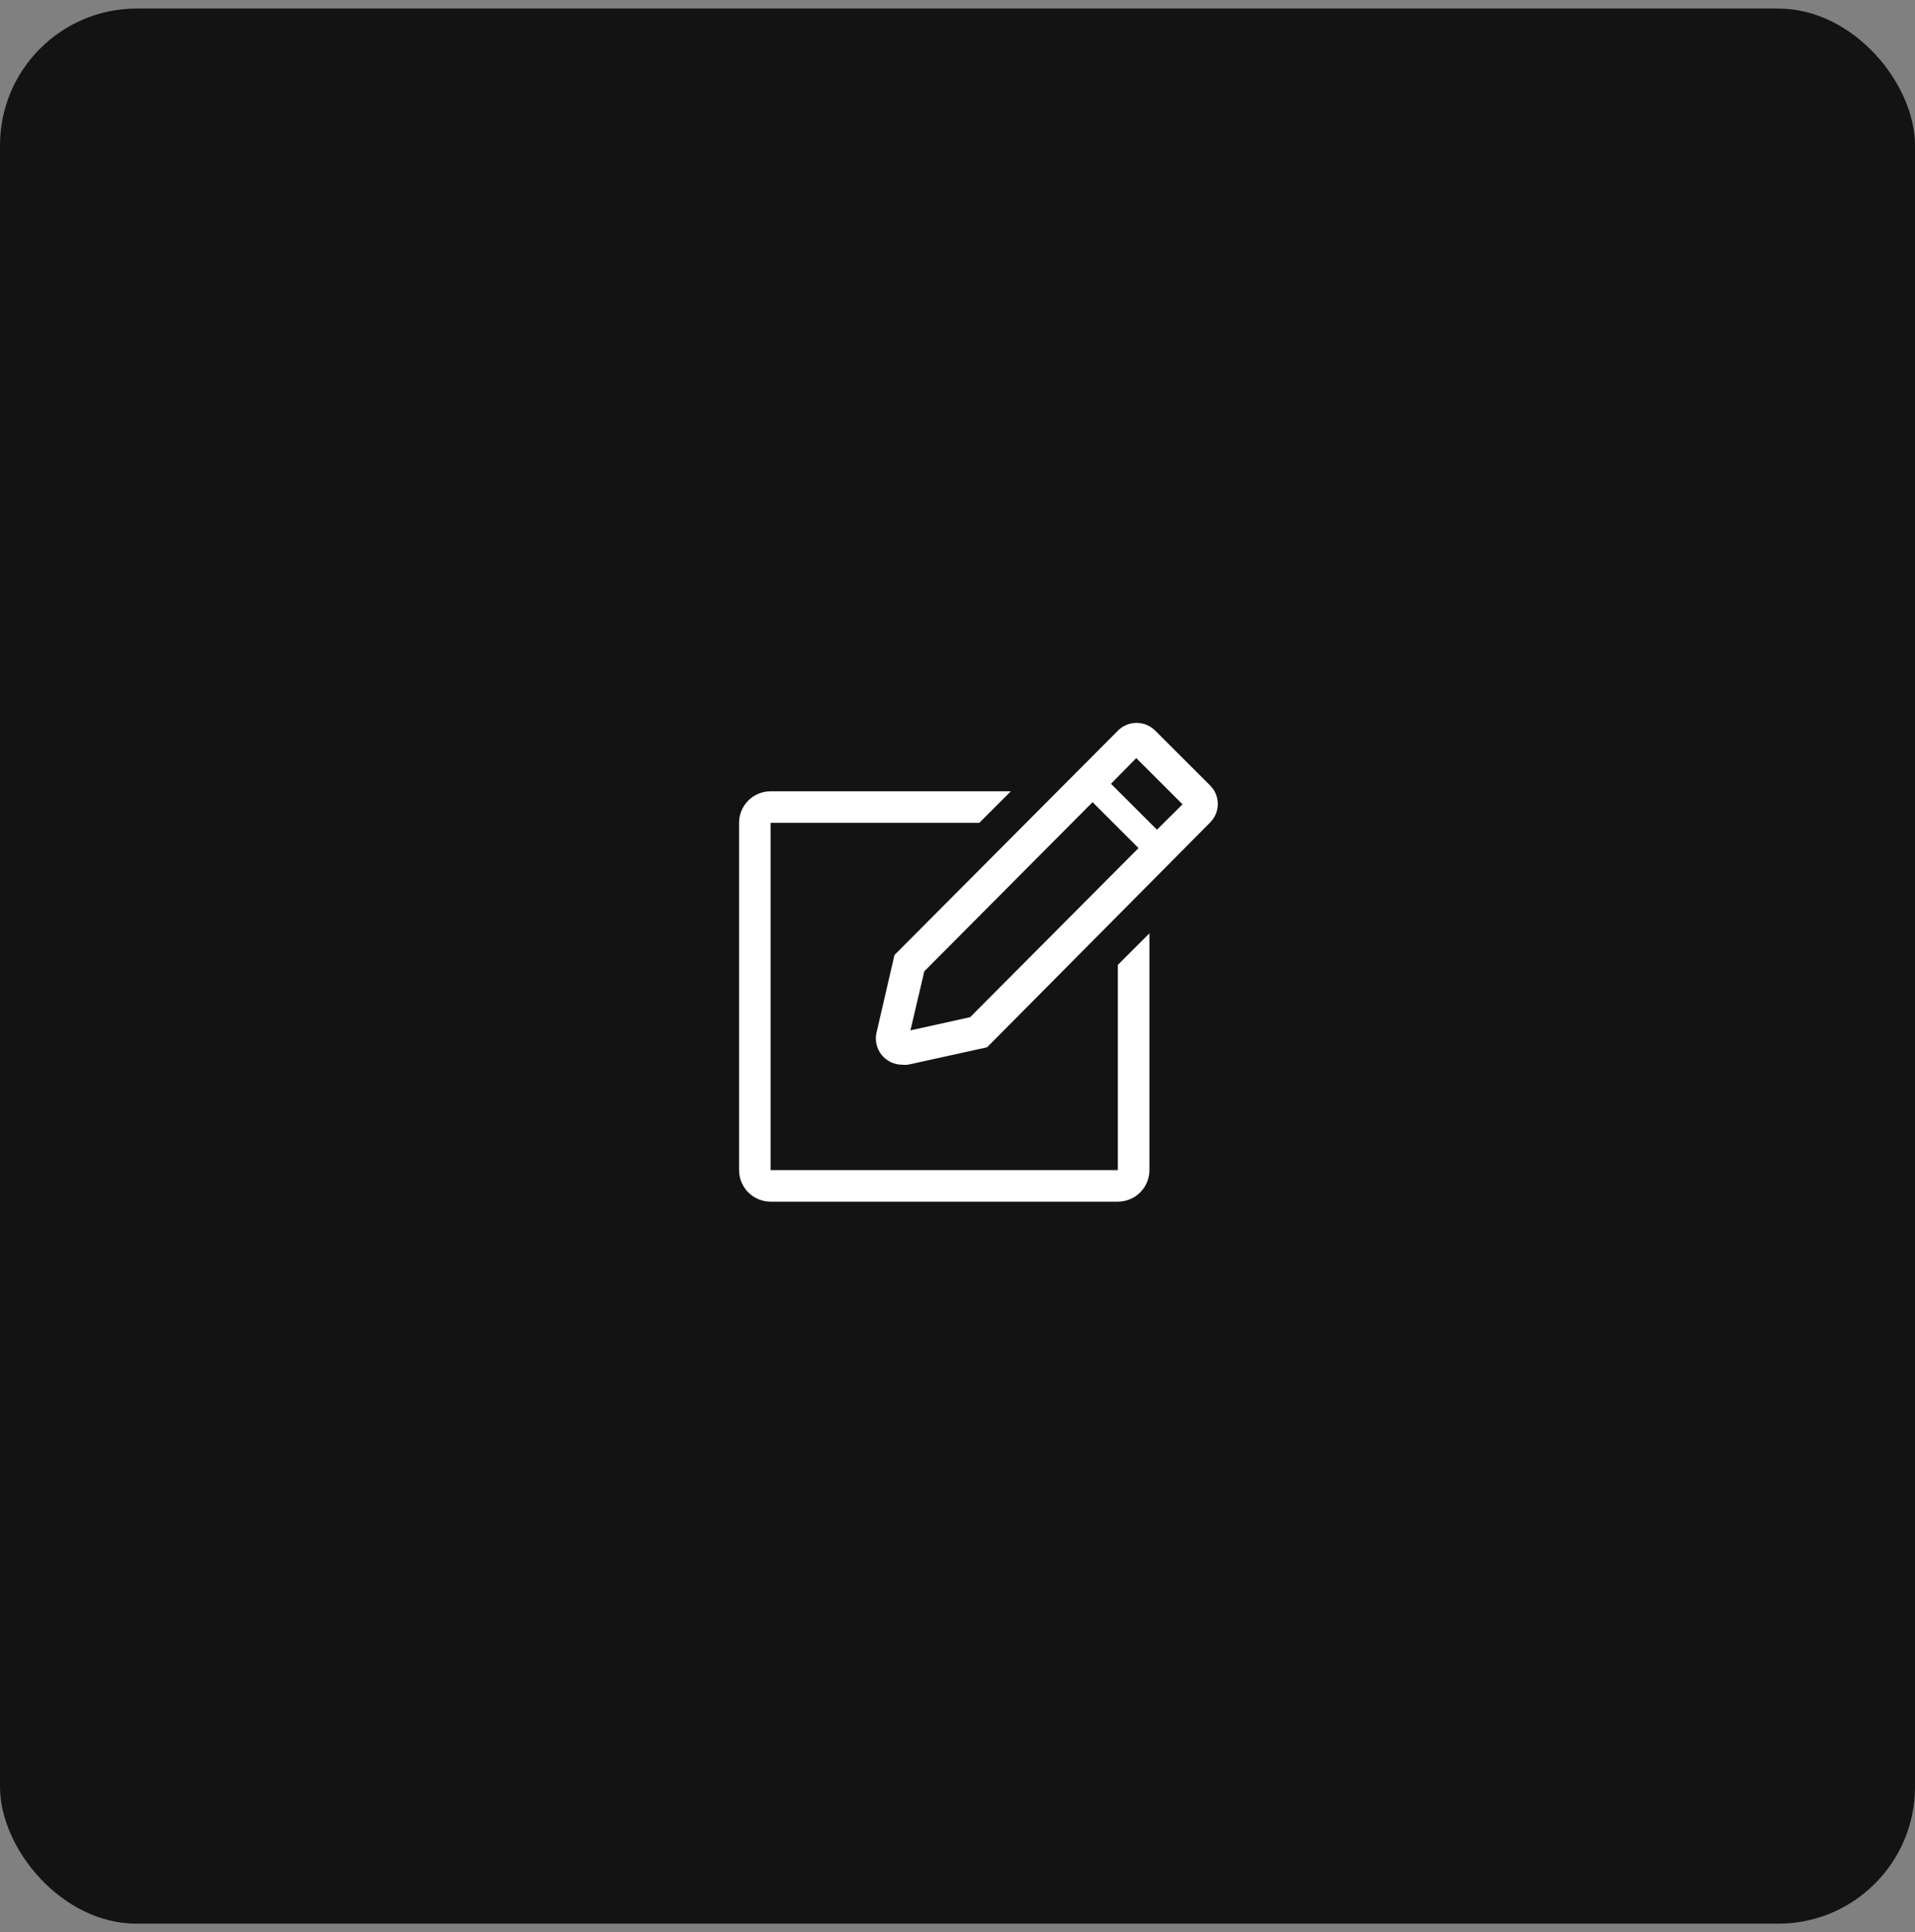 <svg width="112" height="113" viewBox="0 0 112 113" fill="none" xmlns="http://www.w3.org/2000/svg">
<rect x="0" y="0" width="112" height="113" fill="#808080" stroke="none"/>
<rect y="0.5" width="112" height="112" rx="8" fill="#131313"/>
<path d="M65.379 68.429H45.071V48.121H57.274L59.12 46.275H45.071C44.581 46.275 44.112 46.469 43.765 46.816C43.419 47.162 43.225 47.631 43.225 48.121V68.429C43.225 68.918 43.419 69.388 43.765 69.734C44.112 70.08 44.581 70.275 45.071 70.275H65.379C65.868 70.275 66.338 70.08 66.684 69.734C67.03 69.388 67.225 68.918 67.225 68.429V54.583L65.379 56.429V68.429Z" fill="white"/>
<path d="M70.773 45.933L67.56 42.725C67.418 42.583 67.248 42.469 67.062 42.392C66.875 42.315 66.675 42.275 66.473 42.275C66.271 42.275 66.071 42.315 65.885 42.392C65.698 42.469 65.529 42.583 65.386 42.725L52.314 55.85L51.255 60.428C51.21 60.65 51.215 60.879 51.269 61.099C51.323 61.319 51.426 61.524 51.569 61.7C51.712 61.876 51.892 62.017 52.097 62.115C52.302 62.213 52.525 62.264 52.752 62.265C52.87 62.278 52.988 62.278 53.105 62.265L57.73 61.247L70.773 48.103C70.916 47.96 71.03 47.791 71.107 47.605C71.185 47.419 71.225 47.219 71.225 47.018C71.225 46.816 71.185 46.617 71.107 46.43C71.03 46.244 70.916 46.075 70.773 45.933ZM56.738 59.486L53.248 60.257L54.059 56.802L63.899 46.913L66.588 49.597L56.738 59.486ZM67.665 48.522L64.976 45.837L66.454 44.334L69.162 47.037L67.665 48.522Z" fill="white"/>
</svg>
